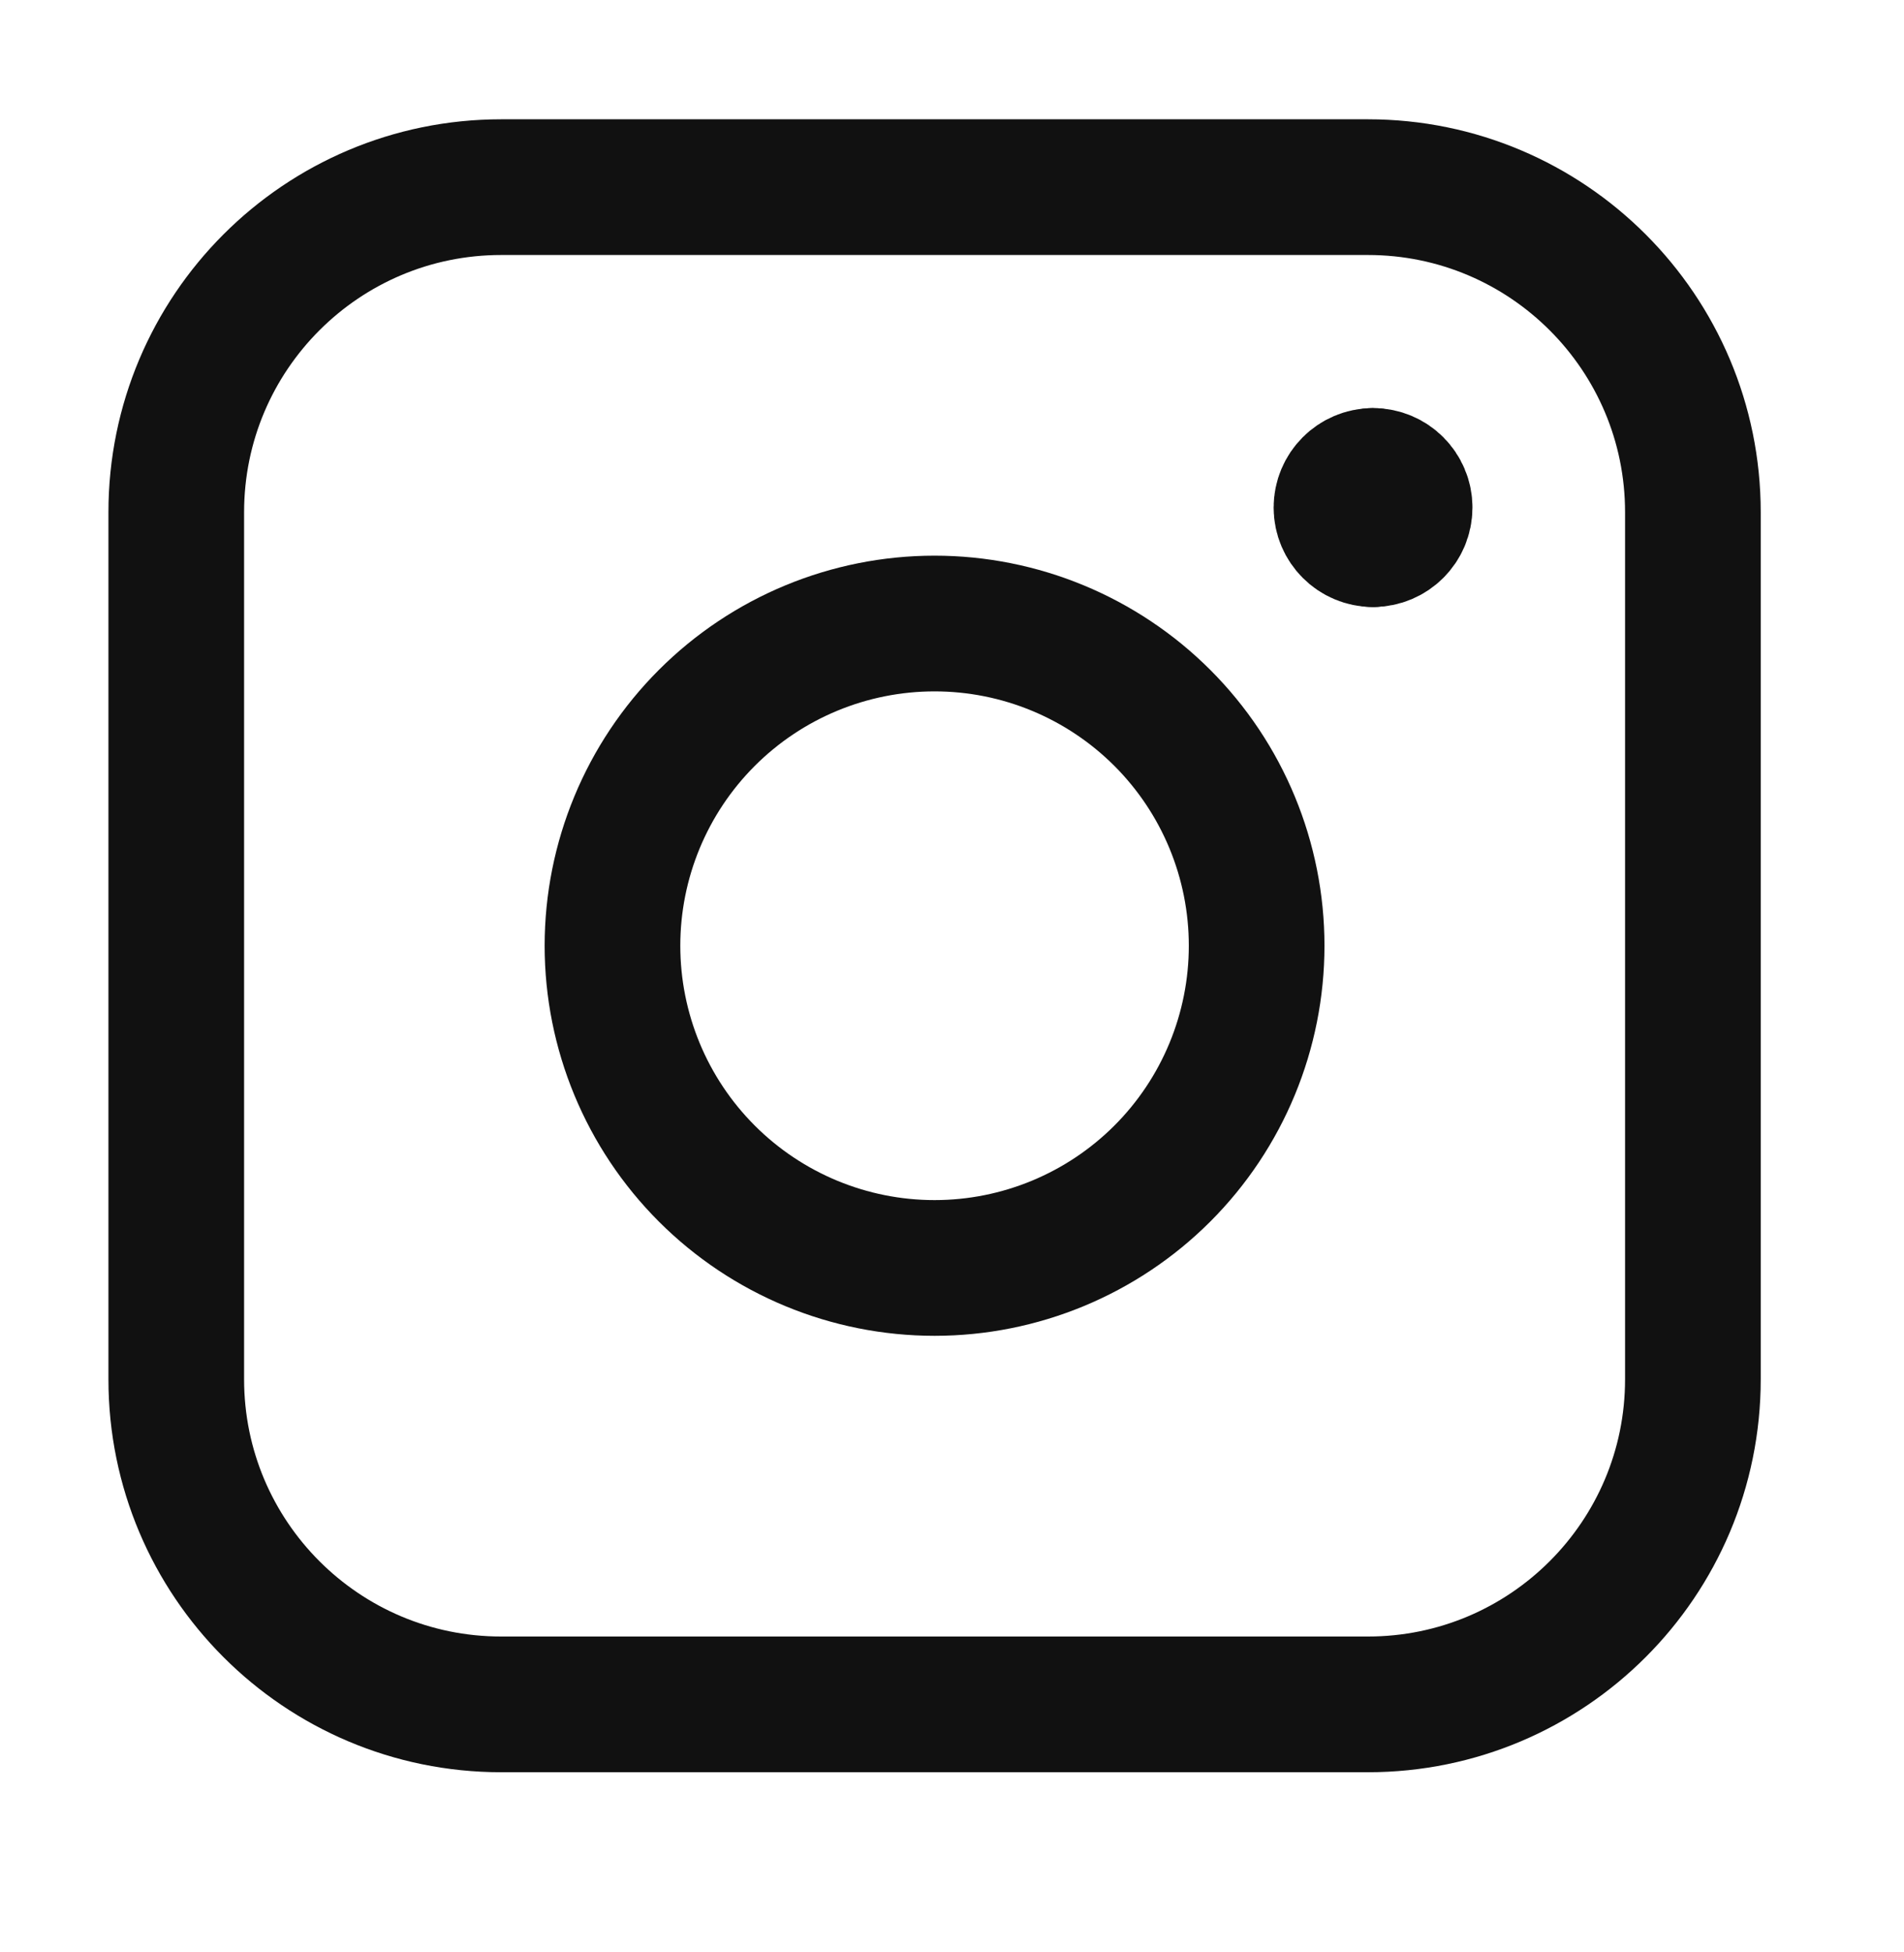 <svg width="40" height="41" viewBox="0 0 40 41" fill="none" xmlns="http://www.w3.org/2000/svg">
<path d="M28.845 11.322C28.479 11.322 28.182 11.025 28.182 10.659C28.182 10.292 28.479 9.995 28.845 9.995" stroke="#111111" stroke-width="2.85" stroke-linecap="round" stroke-linejoin="round"/>
<path d="M28.845 11.322C29.212 11.322 29.509 11.025 29.509 10.659C29.509 10.292 29.212 9.995 28.845 9.995" stroke="#111111" stroke-width="2.85" stroke-linecap="round" stroke-linejoin="round"/>
<path d="M3.703 10.757C3.703 6.987 6.759 3.93 10.53 3.93H28.738C32.508 3.93 35.565 6.987 35.565 10.757V28.965C35.565 32.735 32.508 35.792 28.738 35.792H10.53C6.759 35.792 3.703 32.735 3.703 28.965V10.757Z" stroke="#111111" stroke-width="2.85" stroke-linecap="round" stroke-linejoin="round"/>
<path d="M12.867 19.86C12.867 21.655 13.58 23.376 14.849 24.645C16.118 25.914 17.839 26.627 19.634 26.627C21.428 26.627 23.149 25.914 24.419 24.645C25.688 23.376 26.4 21.655 26.4 19.86C26.4 18.066 25.688 16.345 24.419 15.076C23.149 13.807 21.428 13.094 19.634 13.094C17.839 13.094 16.118 13.807 14.849 15.076C13.58 16.345 12.867 18.066 12.867 19.86Z" stroke="#111111" stroke-width="2.85" stroke-linecap="round" stroke-linejoin="round"/>
</svg>
